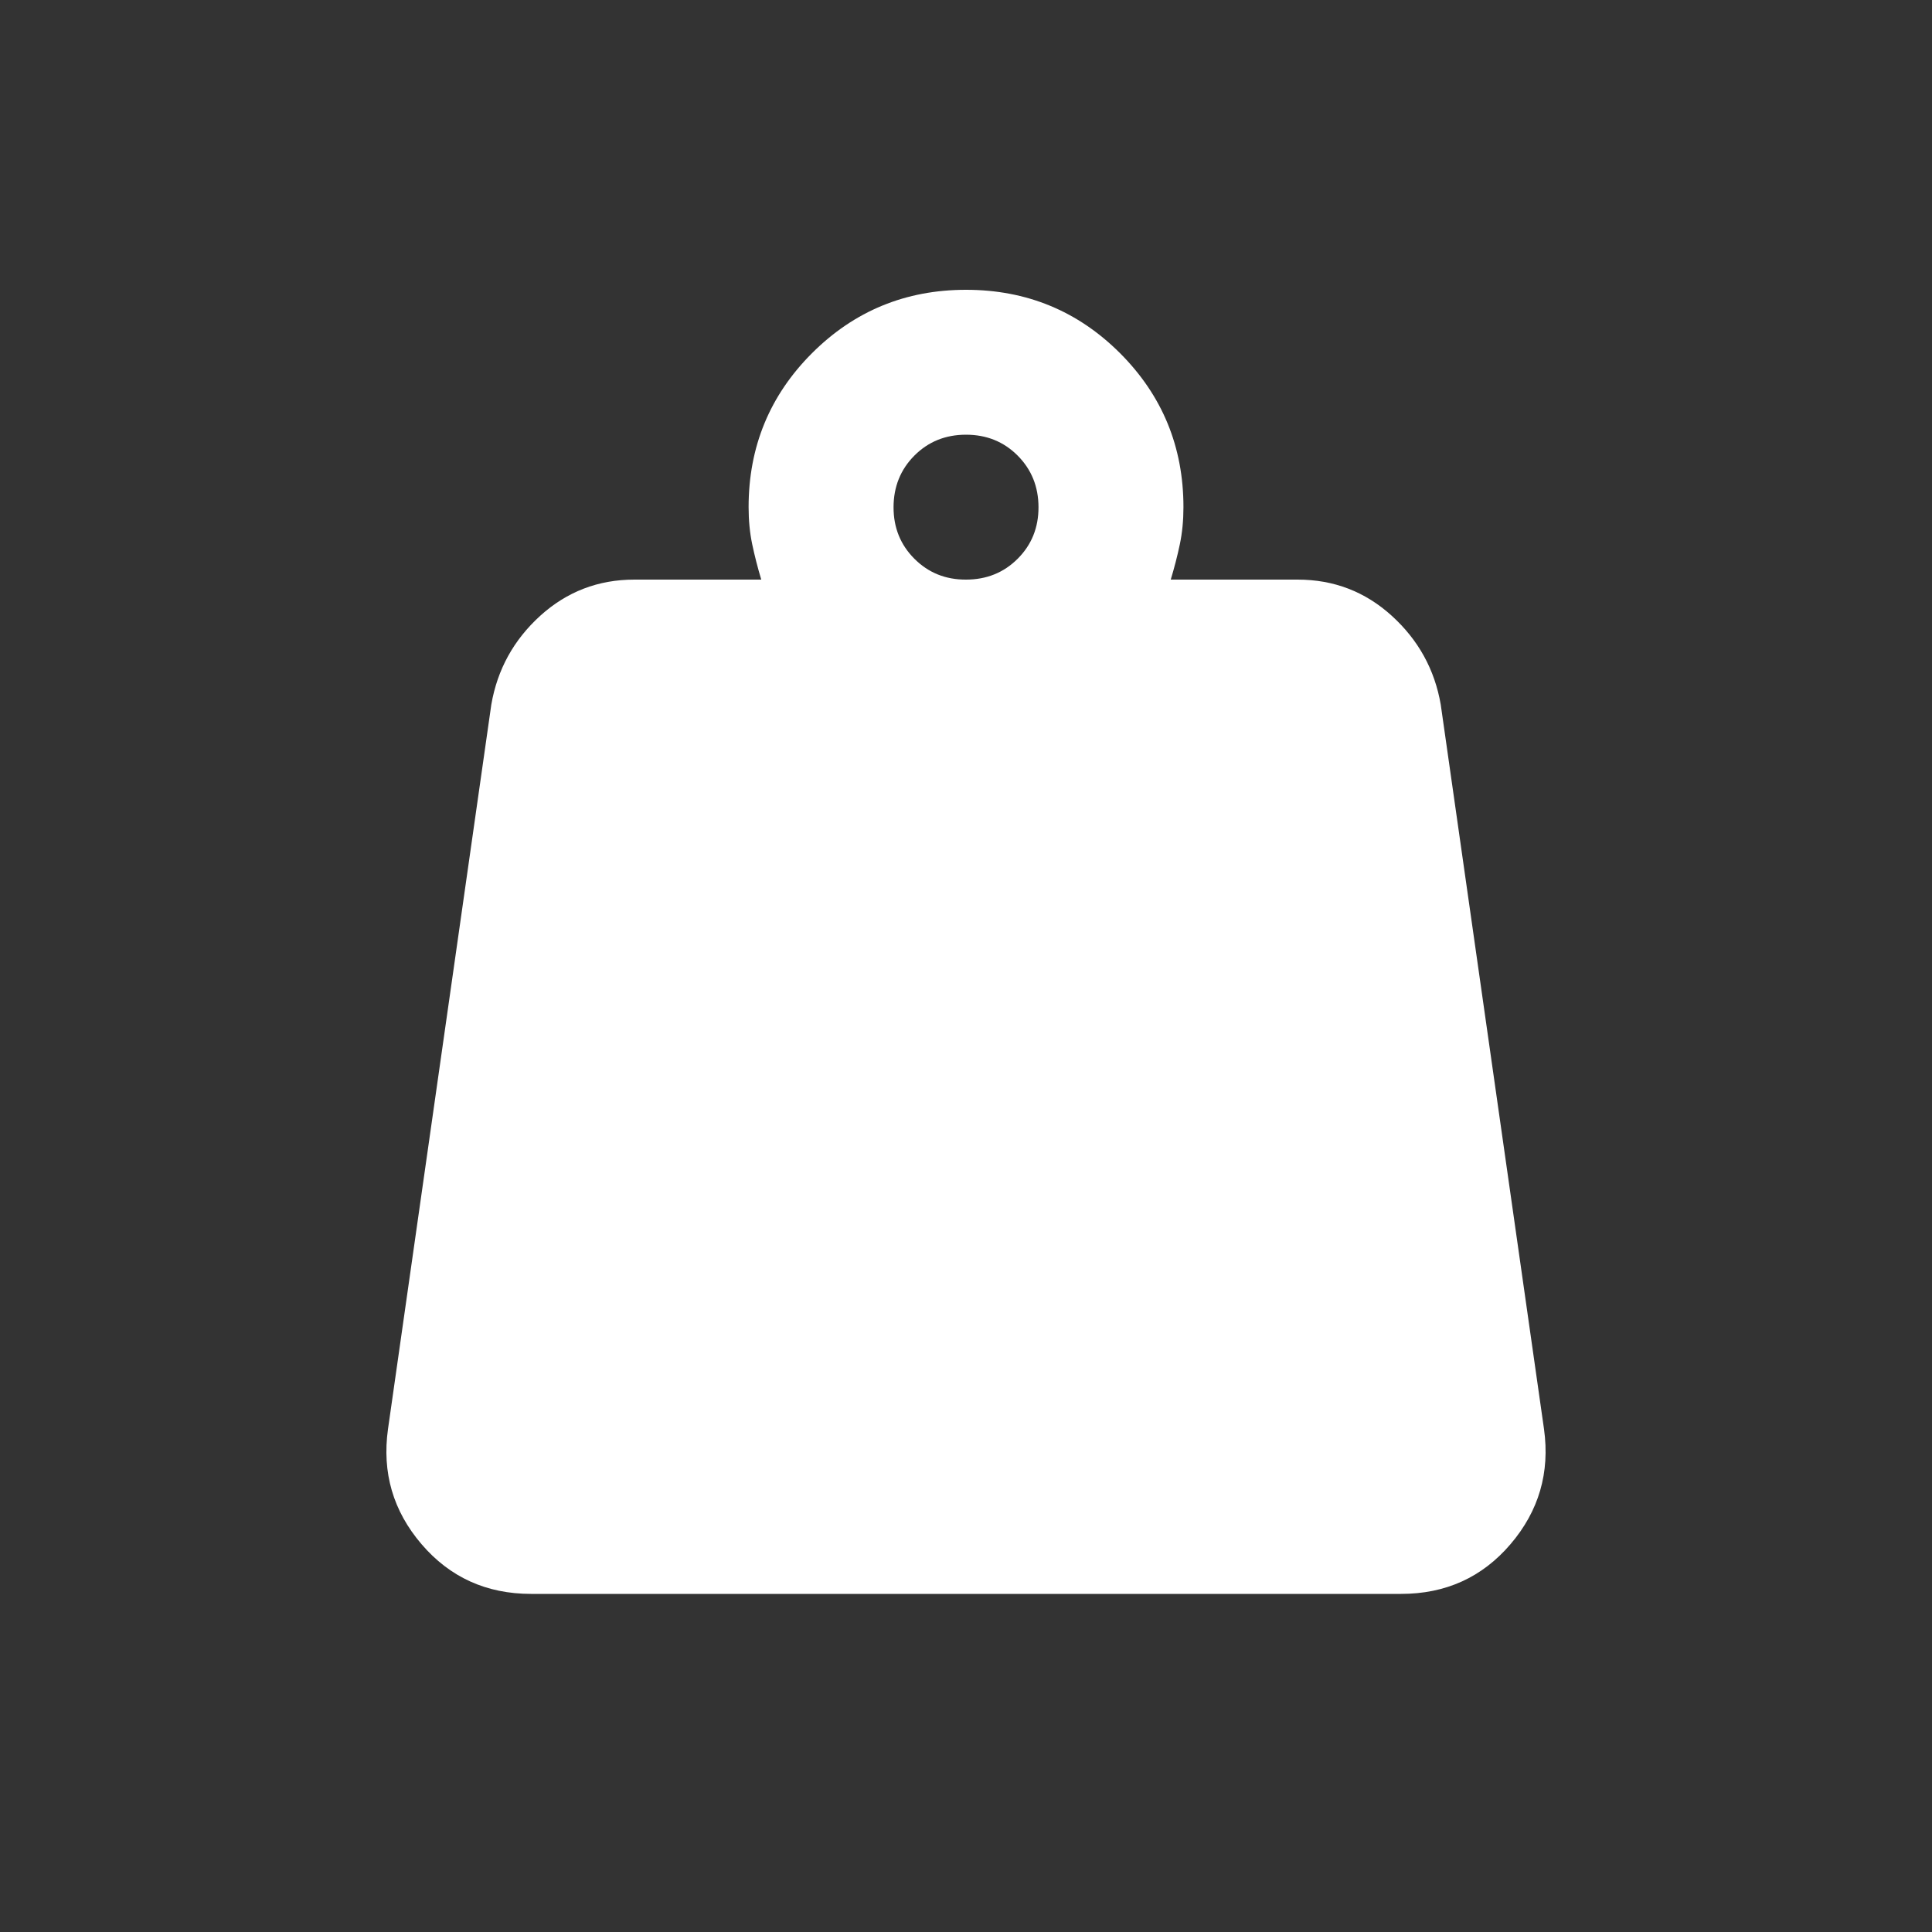 <svg width="40" height="40" viewBox="0 0 40 40" fill="none" xmlns="http://www.w3.org/2000/svg">
<rect x="0" y="0" width="40" height="40" fill="#333333" stroke="none"/>
<path d="M20 12C20.425 12 20.782 11.856 21.07 11.568C21.358 11.28 21.502 10.924 21.501 10.5C21.5 10.076 21.356 9.72 21.069 9.432C20.782 9.144 20.425 9 20 9C19.575 9 19.219 9.144 18.932 9.432C18.645 9.72 18.501 10.076 18.5 10.5C18.499 10.924 18.643 11.28 18.932 11.569C19.221 11.858 19.577 12.002 20 12ZM24.239 12H26.865C27.616 12 28.266 12.25 28.816 12.75C29.366 13.25 29.704 13.863 29.829 14.588L31.967 29.587C32.092 30.488 31.861 31.282 31.274 31.97C30.687 32.657 29.93 33.001 29.003 33H10.997C10.072 33 9.315 32.657 8.727 31.97C8.138 31.282 7.907 30.488 8.033 29.587L10.172 14.588C10.297 13.863 10.634 13.25 11.184 12.75C11.735 12.25 12.385 12 13.135 12H15.761C15.686 11.75 15.624 11.507 15.574 11.27C15.524 11.033 15.499 10.776 15.499 10.5C15.499 9.25 15.936 8.188 16.812 7.312C17.687 6.438 18.75 6 20 6C21.251 6 22.314 6.438 23.189 7.312C24.064 8.188 24.502 9.25 24.502 10.5C24.502 10.775 24.477 11.031 24.427 11.27C24.377 11.508 24.314 11.751 24.239 12Z" fill="white"/>
</svg>
